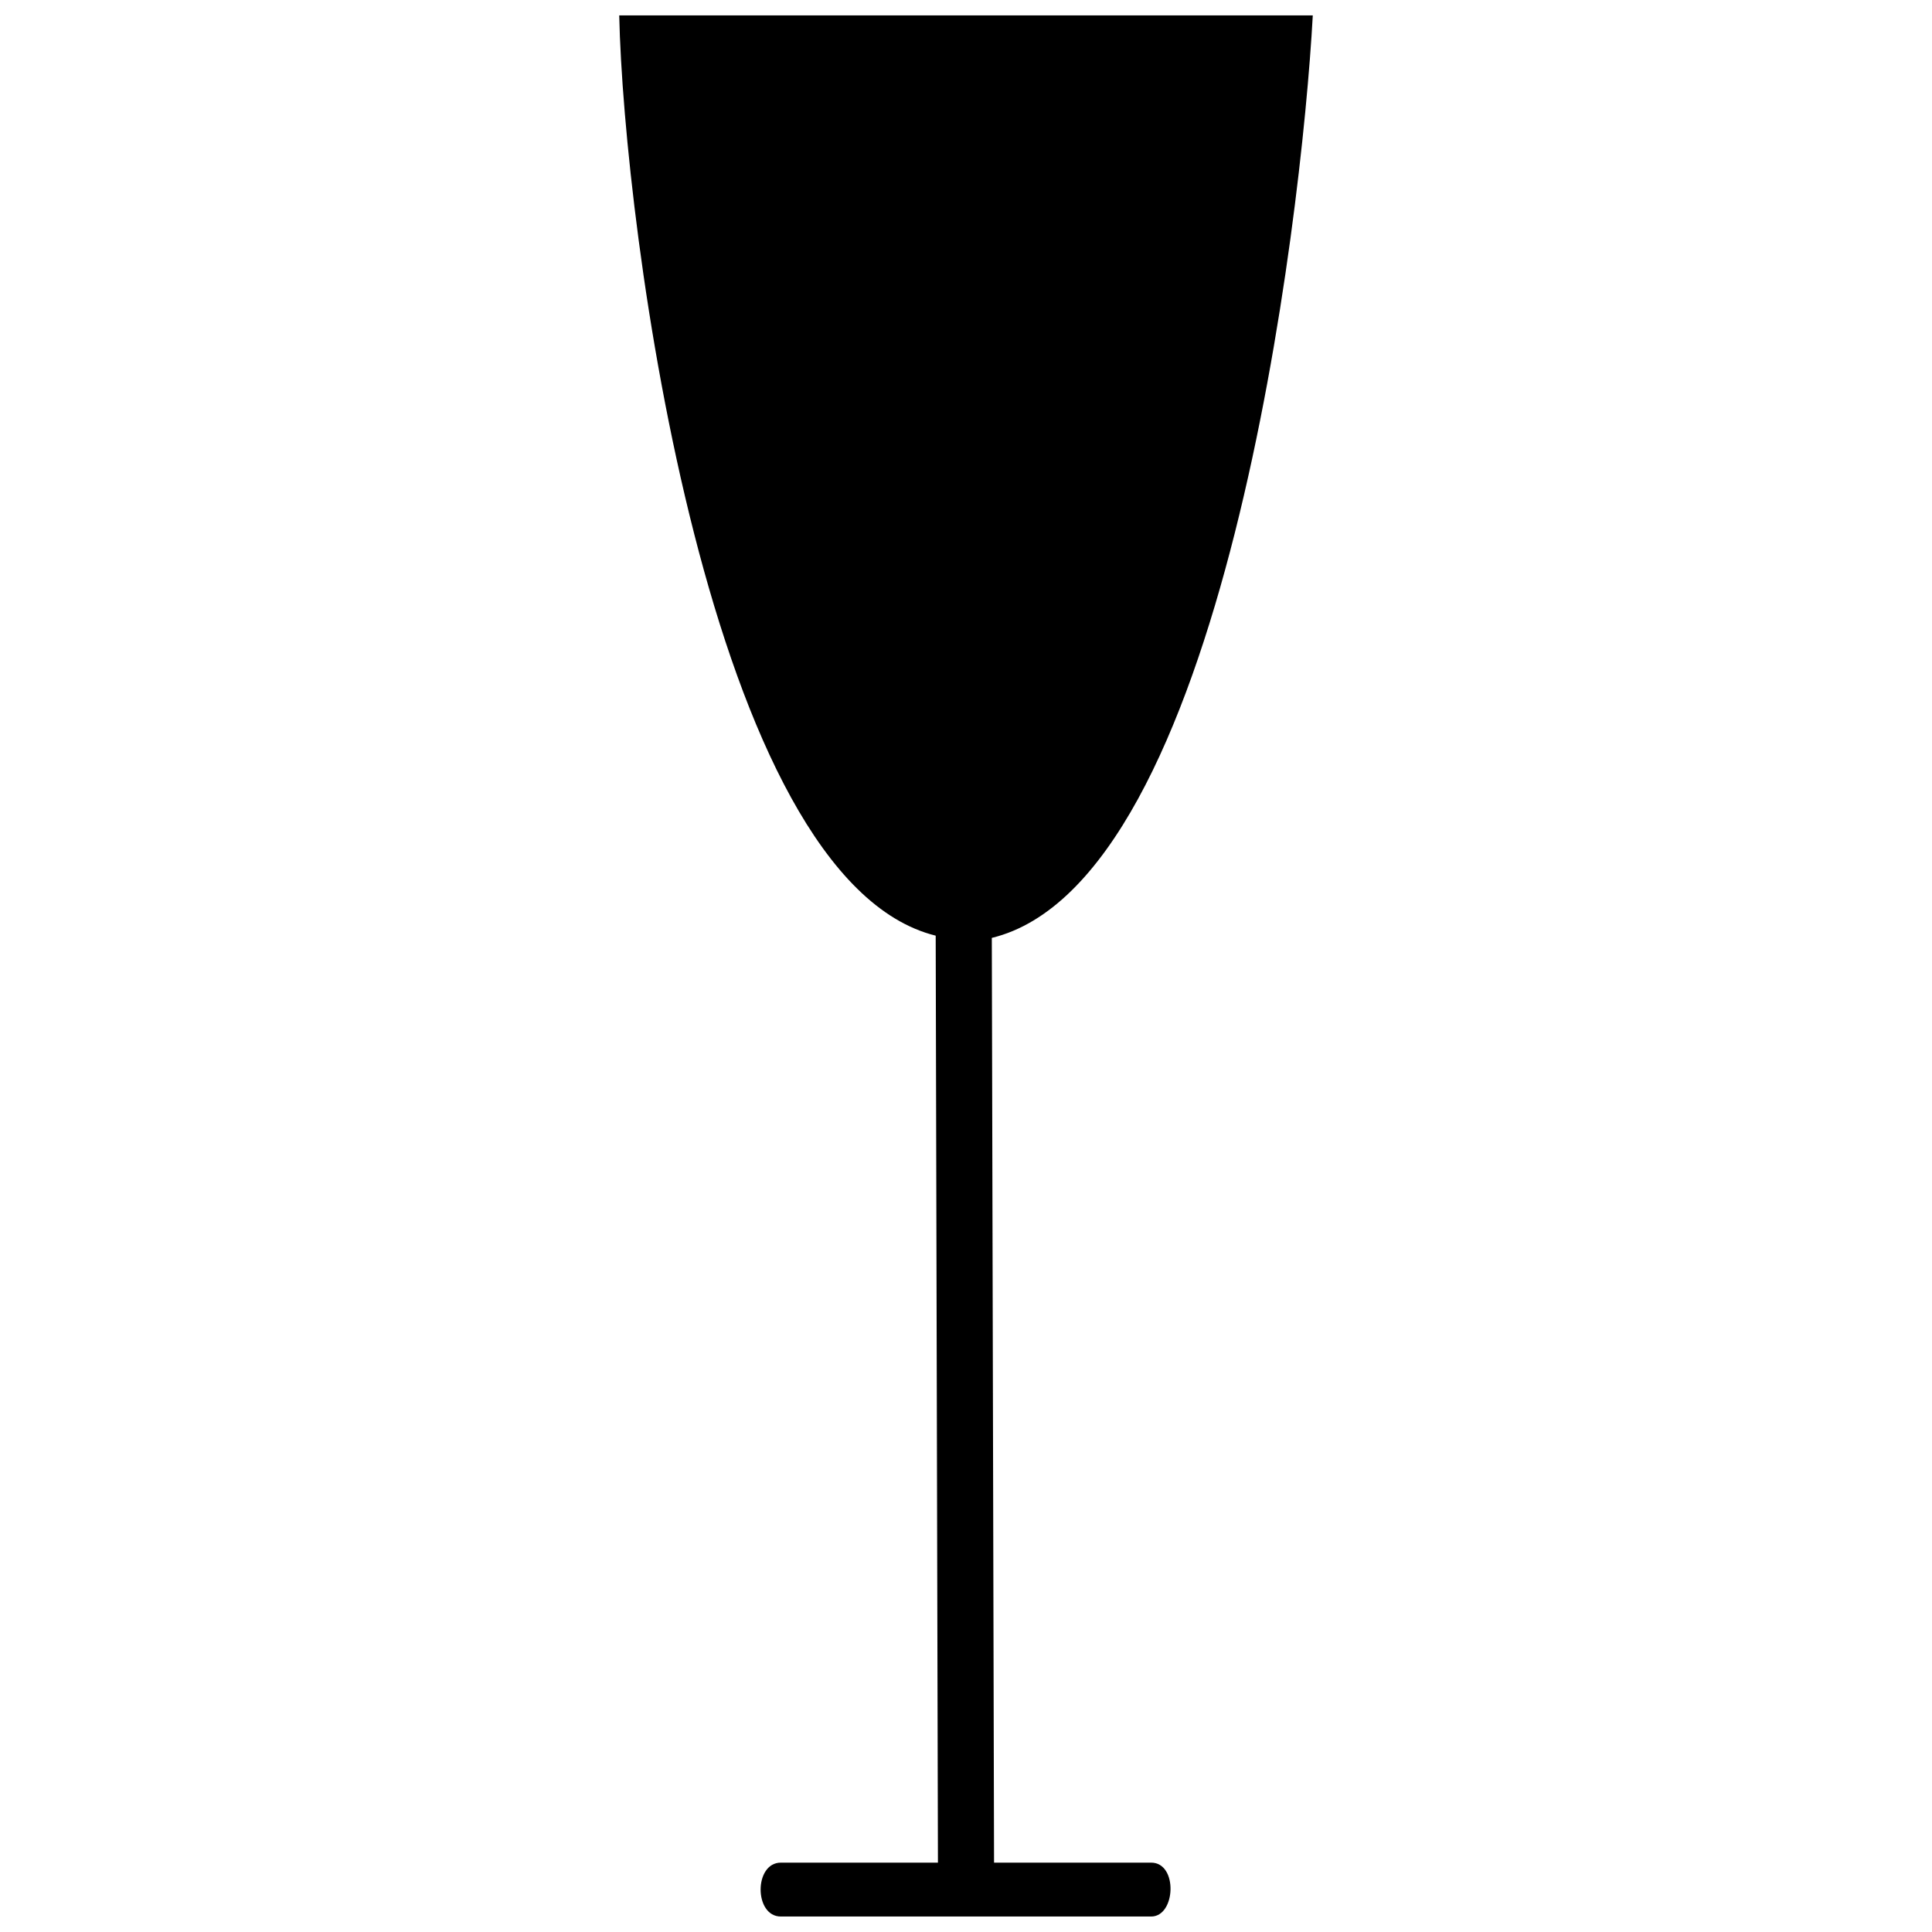 <?xml version="1.0" encoding="UTF-8"?>
<!-- The Best Svg Icon site in the world: iconSvg.co, Visit us! https://iconsvg.co -->
<svg width="800px" height="800px" version="1.1" viewBox="144 144 512 512" xmlns="http://www.w3.org/2000/svg">
 <defs>
  <clipPath id="a">
   <path d="m308 148.09h184v503.81h-184z"/>
  </clipPath>
 </defs>
 <g clip-path="url(#a)">
  <path d="m406.84 392.56 0.594 245.06h41.637c7.137 0 6.543 14.277 0 14.277h-98.145c-7.137 0-7.137-14.277 0-14.277h41.637l-0.594-245.66c-60.078-14.871-82.68-187.96-83.867-243.88h183.8c-2.973 54.723-23.793 229.6-85.059 244.47z"/>
 </g>
</svg>